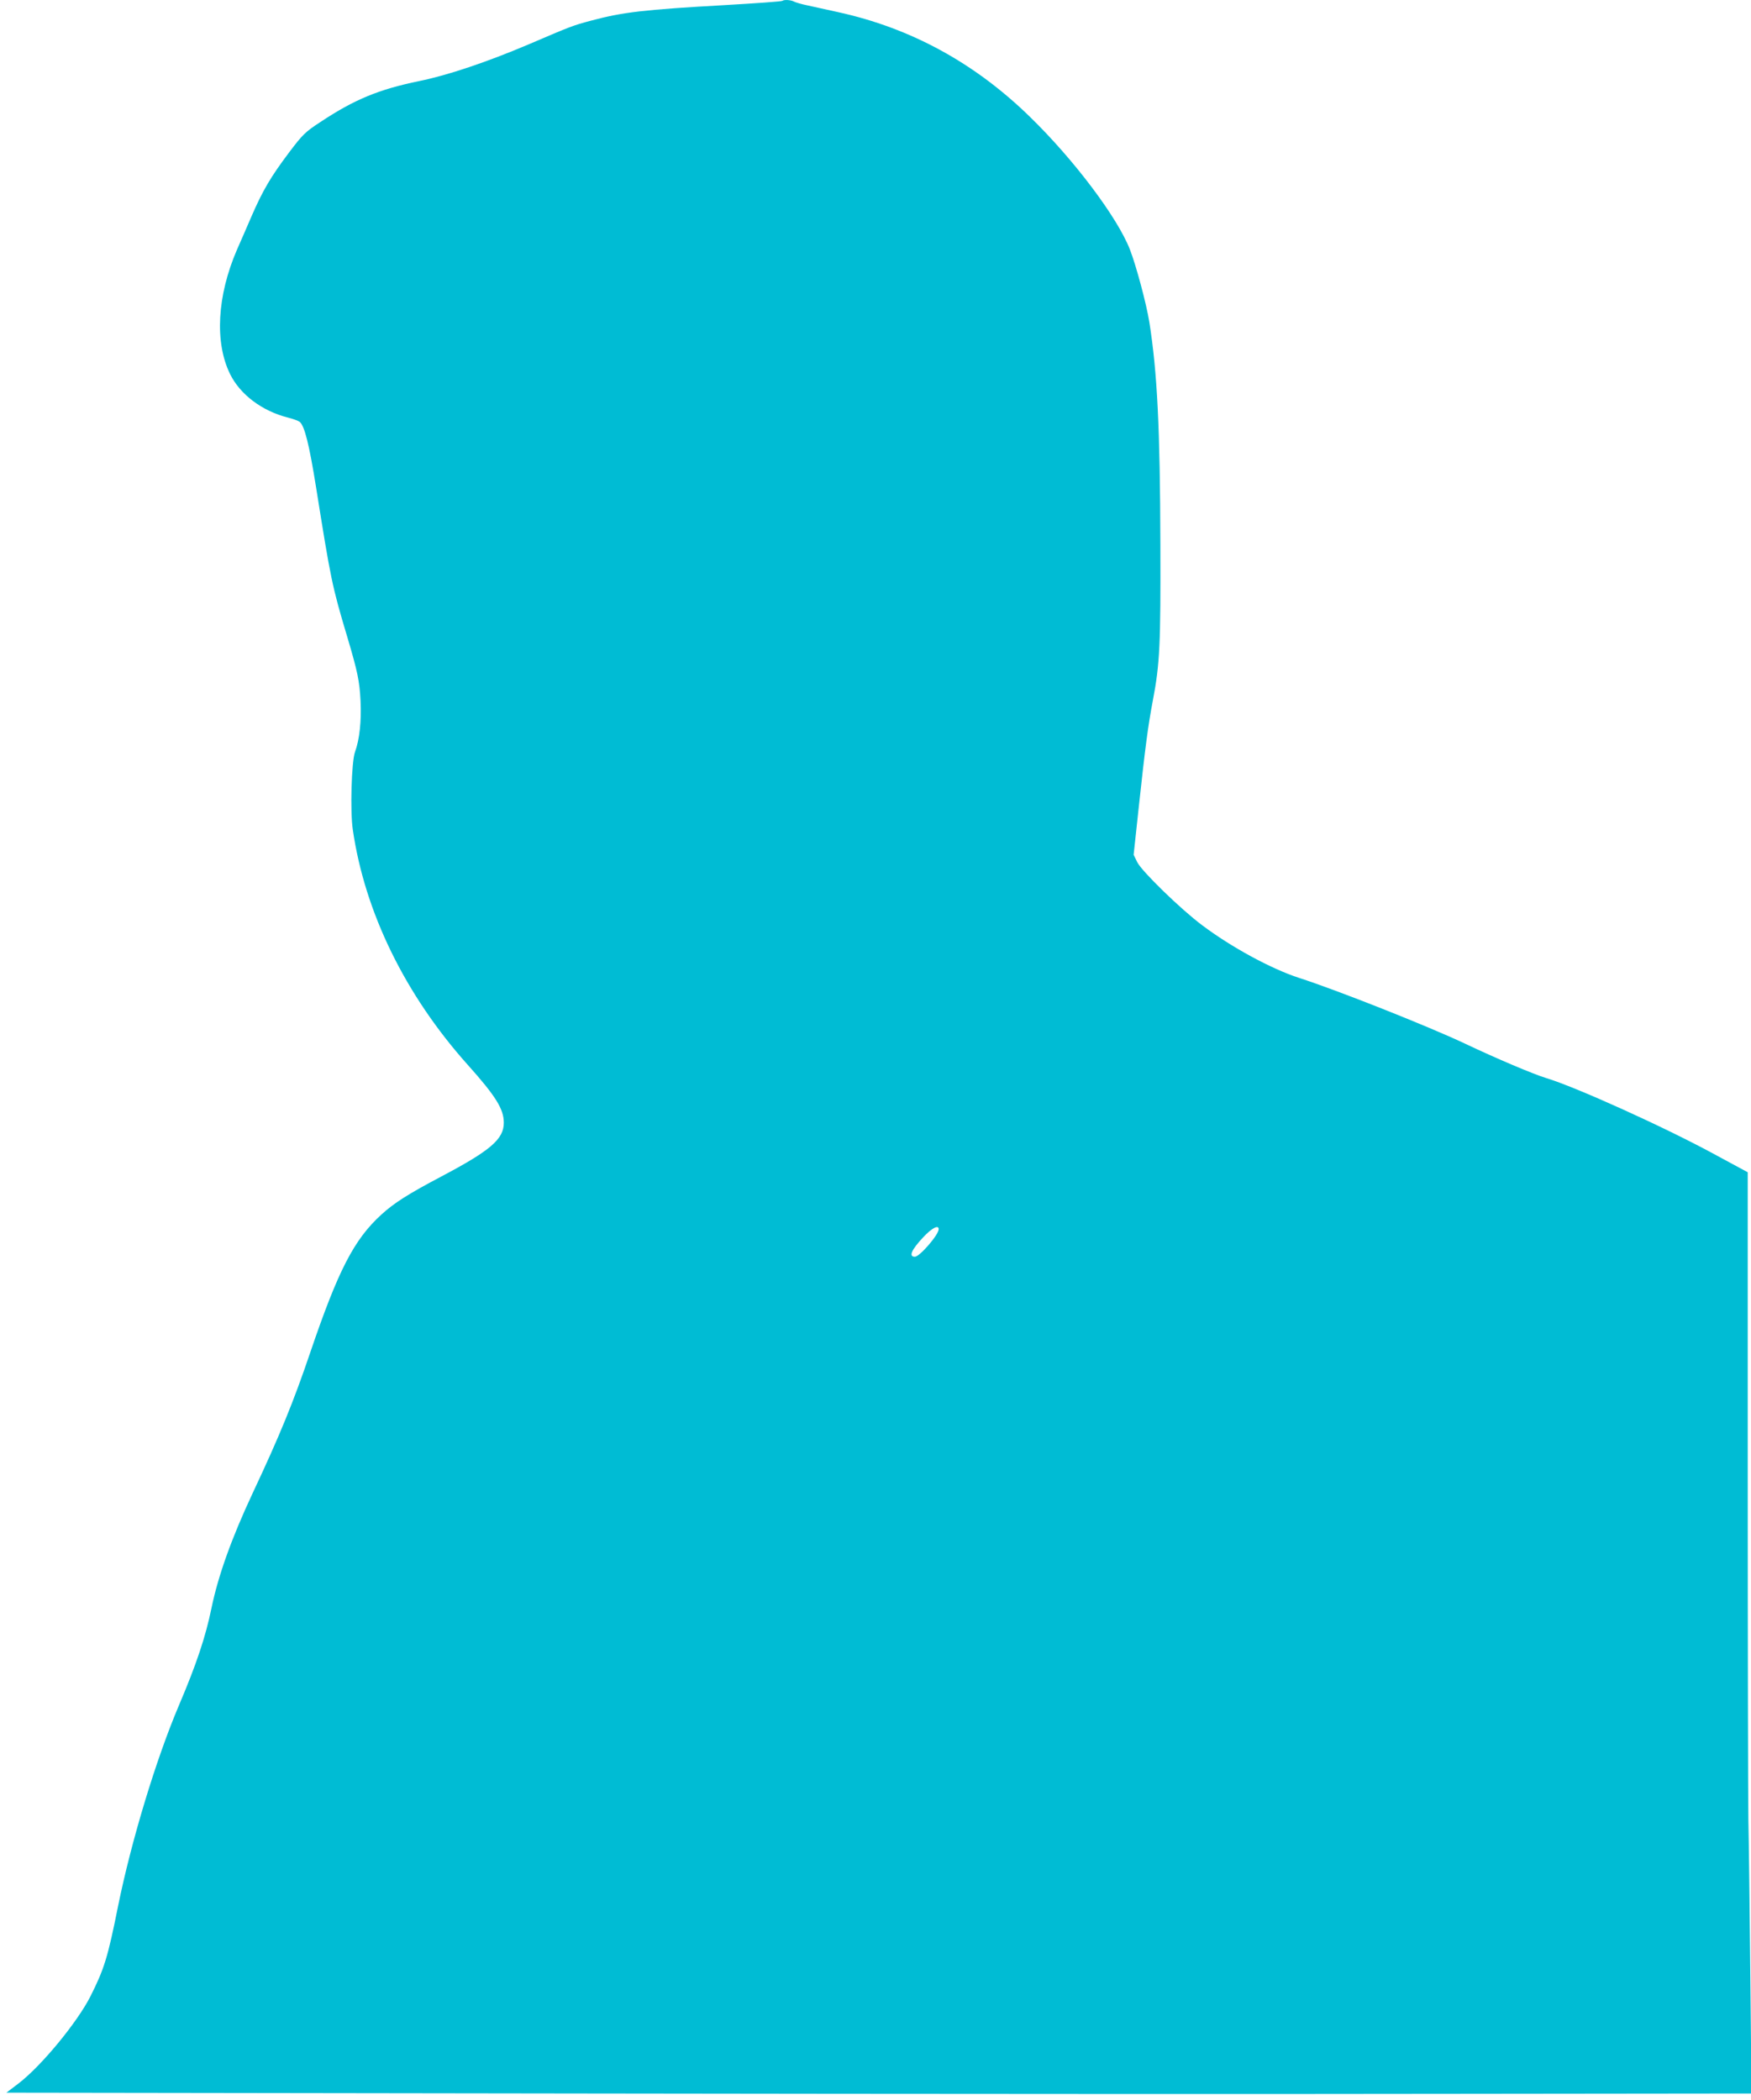 <?xml version="1.0" standalone="no"?>
<!DOCTYPE svg PUBLIC "-//W3C//DTD SVG 20010904//EN"
 "http://www.w3.org/TR/2001/REC-SVG-20010904/DTD/svg10.dtd">
<svg version="1.0" xmlns="http://www.w3.org/2000/svg"
 width="1067pt" height="1280pt" viewBox="0 0 1067 1280"
 preserveAspectRatio="xMidYMid meet">
<g transform="translate(0,1280) scale(0.1,-0.1)"
fill="#00bcd4" stroke="none">
<path d="M4768 12795 c-3 -4 -160 -15 -349 -26 -497 -28 -624 -43 -818 -95
-112 -30 -117 -32 -381 -145 -252 -107 -492 -188 -665 -223 -247 -51 -395
-112 -603 -250 -92 -60 -108 -76 -191 -186 -112 -149 -160 -231 -229 -390 -30
-69 -69 -160 -88 -202 -121 -280 -137 -565 -42 -758 61 -124 194 -225 352
-265 32 -8 64 -20 72 -26 30 -25 58 -137 100 -399 90 -564 97 -601 191 -915
62 -209 74 -267 80 -387 6 -123 -6 -236 -34 -312 -21 -59 -30 -361 -13 -474
73 -502 319 -1006 700 -1432 171 -191 220 -270 220 -353 0 -100 -80 -169 -381
-328 -201 -106 -287 -161 -364 -231 -168 -153 -264 -340 -435 -843 -102 -301
-186 -506 -350 -855 -130 -278 -210 -503 -251 -700 -36 -176 -92 -344 -199
-595 -140 -330 -289 -823 -370 -1220 -63 -316 -85 -386 -169 -553 -80 -158
-297 -422 -437 -530 l-75 -57 3538 -5 c1946 -3 4339 -4 5317 -2 l1779 2 -7
713 c-4 391 -9 820 -12 952 -2 132 -4 1075 -4 2095 l0 1855 -198 107 c-308
168 -855 415 -1033 468 -75 23 -298 117 -494 210 -227 107 -777 325 -1010 400
-169 55 -412 187 -590 321 -132 99 -368 329 -395 384 l-22 45 31 288 c40 372
57 499 86 652 43 224 48 345 46 950 -2 713 -19 1050 -67 1355 -18 113 -81 348
-119 445 -76 195 -340 546 -607 806 -337 330 -728 543 -1171 640 -67 15 -151
33 -186 41 -35 7 -72 18 -82 23 -19 11 -62 13 -71 5z m952 -7487 c0 -34 -116
-168 -145 -168 -39 0 -22 41 50 118 53 57 95 79 95 50z"/>
</g>
</svg>
